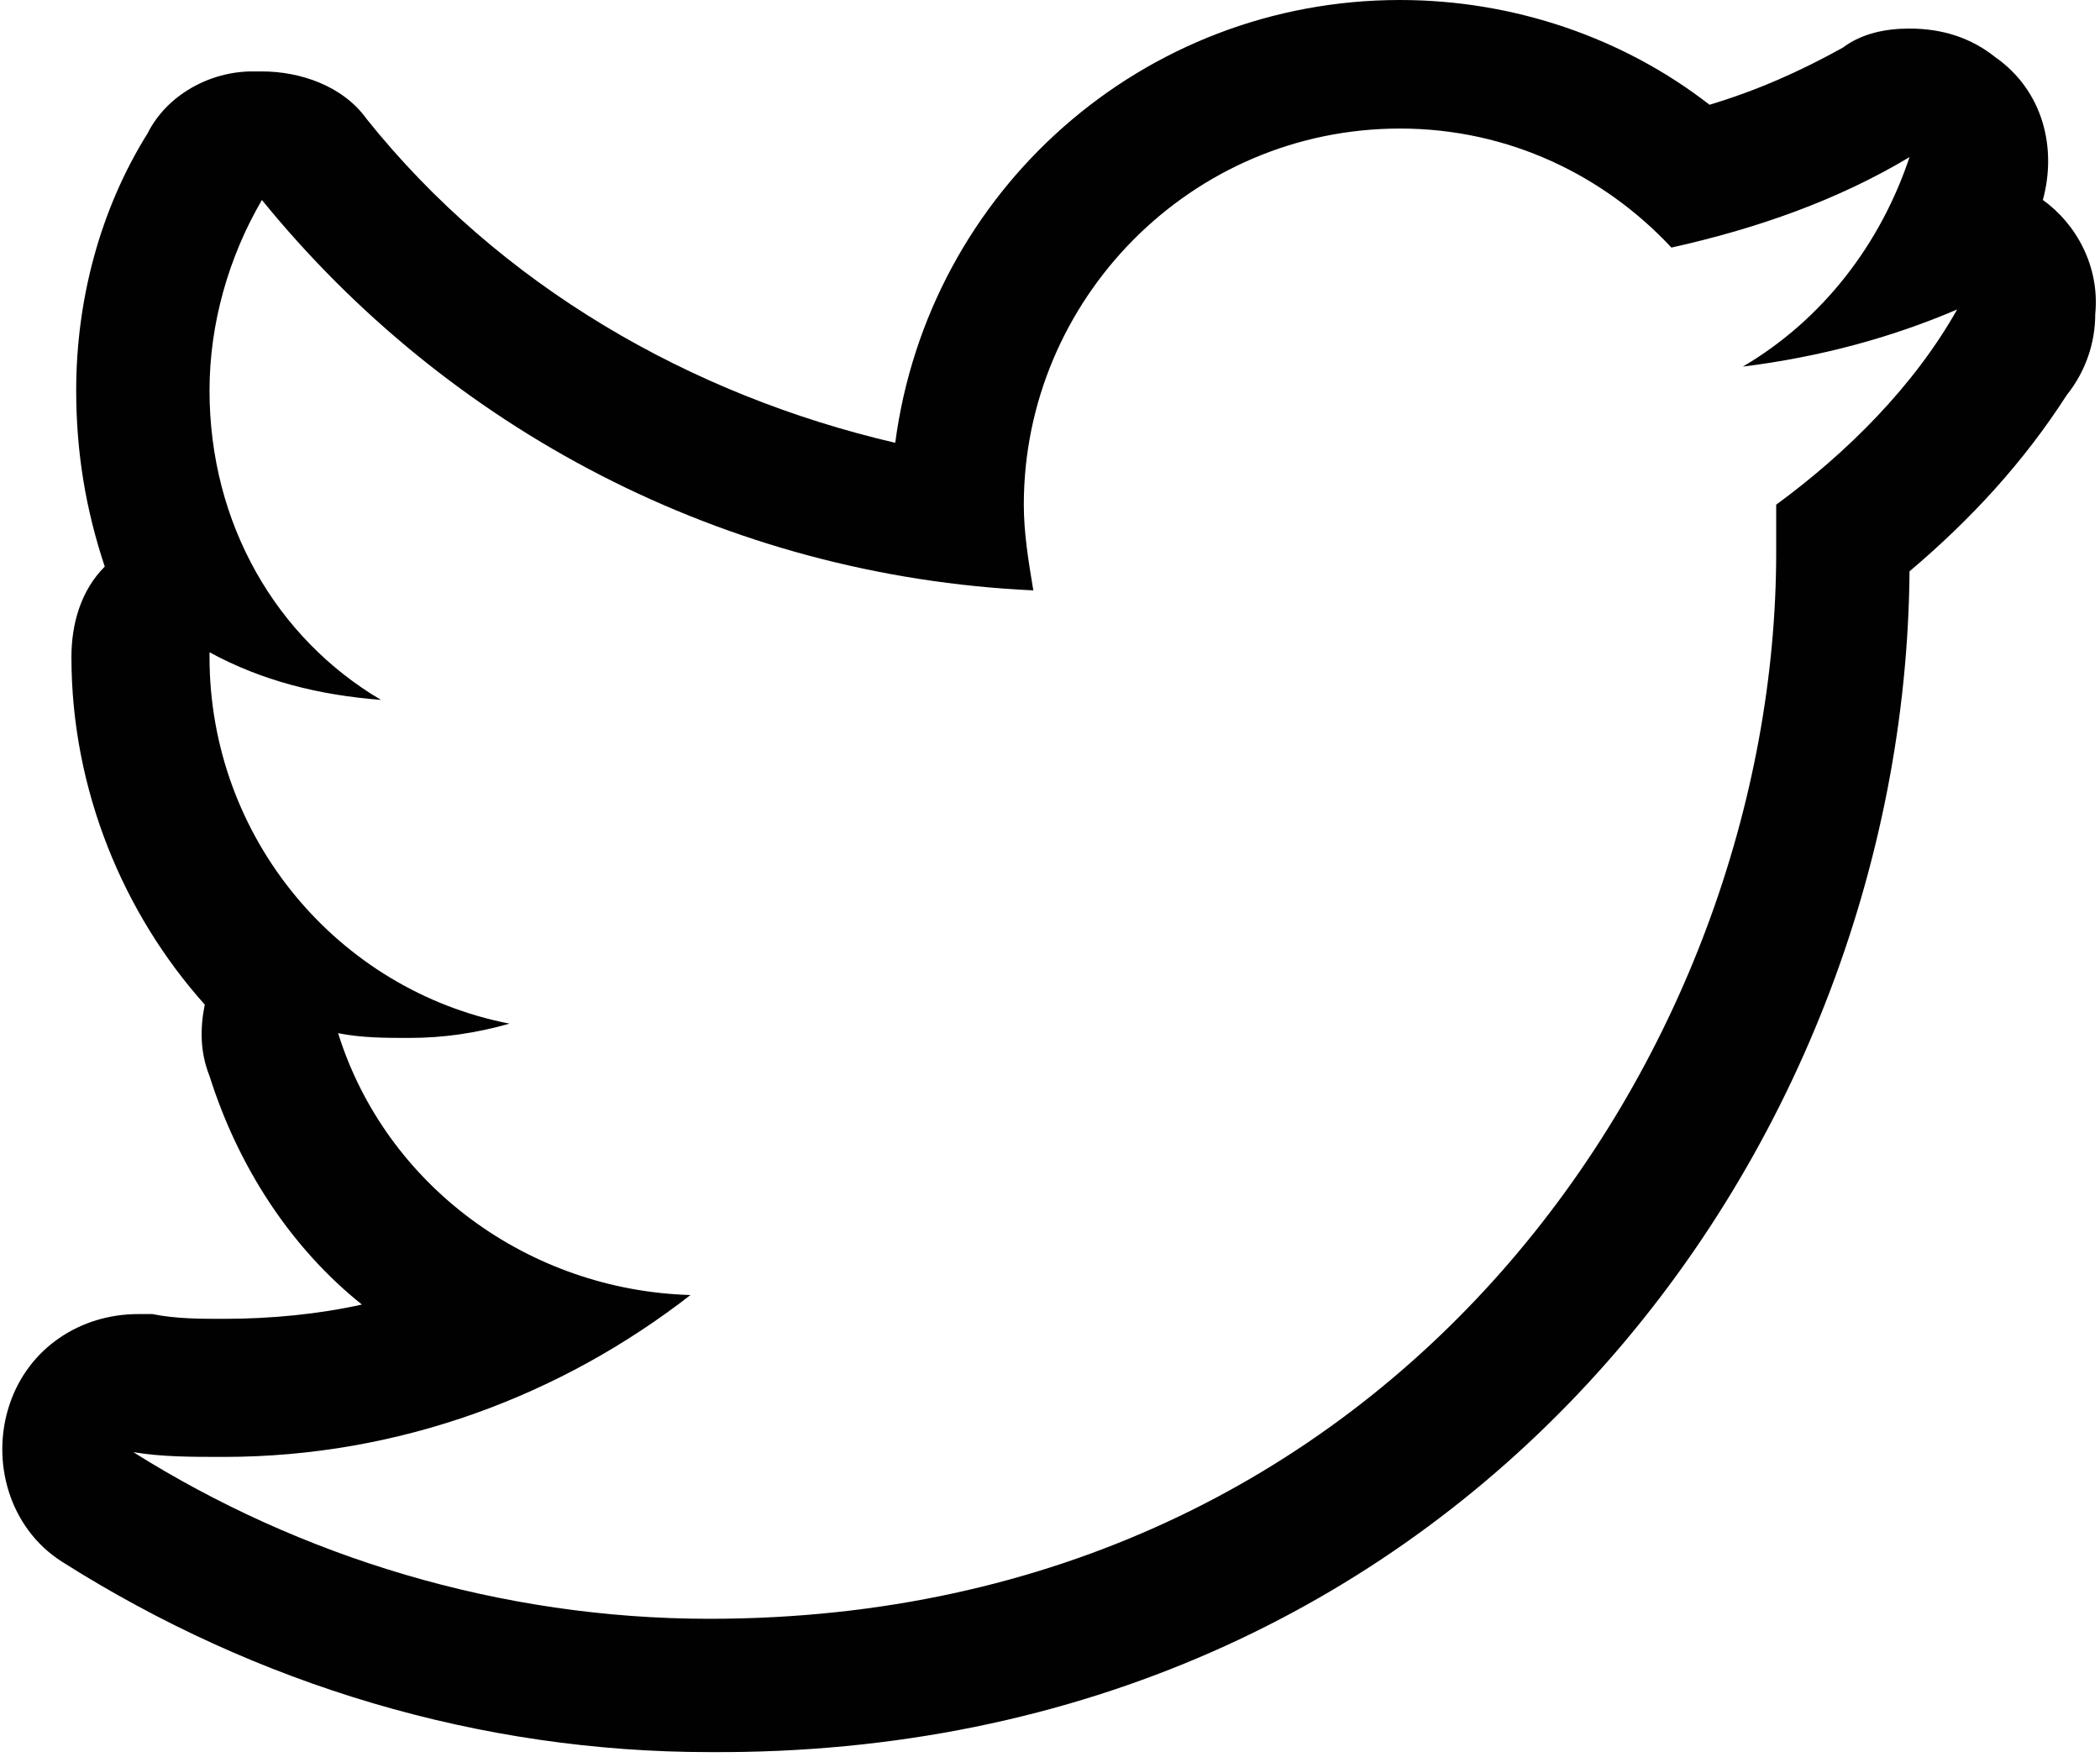 <?xml version="1.0" encoding="utf-8"?>
<!-- Generator: Adobe Illustrator 21.1.0, SVG Export Plug-In . SVG Version: 6.00 Build 0)  -->
<svg version="1.1" id="Layer_1" xmlns="http://www.w3.org/2000/svg" xmlns:xlink="http://www.w3.org/1999/xlink" x="0px" y="0px"
	 viewBox="0 0 44.1 36.9" style="enable-background:new 0 0 44.1 36.9;" xml:space="preserve">
<style type="text/css">
	.st0{fill:#010101;}
</style>
<g>
	<path class="st0" d="M42.9,4.2c0.3-1.1,0-2.3-1-3c-0.5-0.4-1.1-0.6-1.8-0.6c-0.5,0-1,0.1-1.4,0.4c-0.9,0.5-1.8,0.9-2.8,1.2
		C34.1,0.8,31.8,0,29.4,0C24,0,19.5,4,18.8,9.3C14.5,8.3,10.5,6,7.7,2.5c-0.5-0.7-1.4-1-2.2-1c-0.1,0-0.1,0-0.2,0
		C4.4,1.5,3.5,2,3.1,2.8c-1,1.6-1.5,3.5-1.5,5.4c0,1.3,0.2,2.5,0.6,3.7c-0.5,0.5-0.7,1.2-0.7,1.9c0,2.8,1.1,5.4,2.8,7.3
		c-0.1,0.5-0.1,1,0.1,1.5c0.6,1.9,1.7,3.6,3.2,4.8c-0.9,0.2-1.9,0.3-2.9,0.3c-0.5,0-1,0-1.5-0.1c-0.1,0-0.2,0-0.3,0
		c-1.2,0-2.3,0.7-2.7,1.9c-0.4,1.2,0,2.6,1.1,3.3c4.1,2.6,8.8,4,13.6,4C30.6,36.9,40,24.3,40.1,12c1.3-1.1,2.4-2.3,3.3-3.7
		c0.4-0.5,0.6-1.1,0.6-1.7C44.1,5.6,43.6,4.7,42.9,4.2z M37.3,10.6c0,0.3,0,0.7,0,1C37.3,22,29.4,34,14.9,34
		c-4.4,0-8.6-1.3-12.1-3.5c0.6,0.1,1.2,0.1,1.9,0.1c3.7,0,7.1-1.3,9.8-3.4c-3.4-0.1-6.4-2.3-7.4-5.5c0.5,0.1,1,0.1,1.5,0.1
		c0.7,0,1.4-0.1,2.1-0.3c-3.6-0.7-6.3-3.9-6.3-7.7c0,0,0-0.1,0-0.1c1.1,0.6,2.3,0.9,3.6,1C5.8,13.4,4.4,11,4.4,8.2
		c0-1.4,0.4-2.8,1.1-4c3.9,4.8,9.7,7.9,16.2,8.2c-0.1-0.6-0.2-1.2-0.2-1.8c0-4.3,3.5-7.9,7.9-7.9c2.3,0,4.3,1,5.7,2.5
		c1.8-0.4,3.5-1,5-1.9c-0.6,1.8-1.8,3.4-3.5,4.4c1.6-0.2,3.1-0.6,4.5-1.2C40.2,8.1,38.8,9.5,37.3,10.6z"/>
</g>
</svg>
